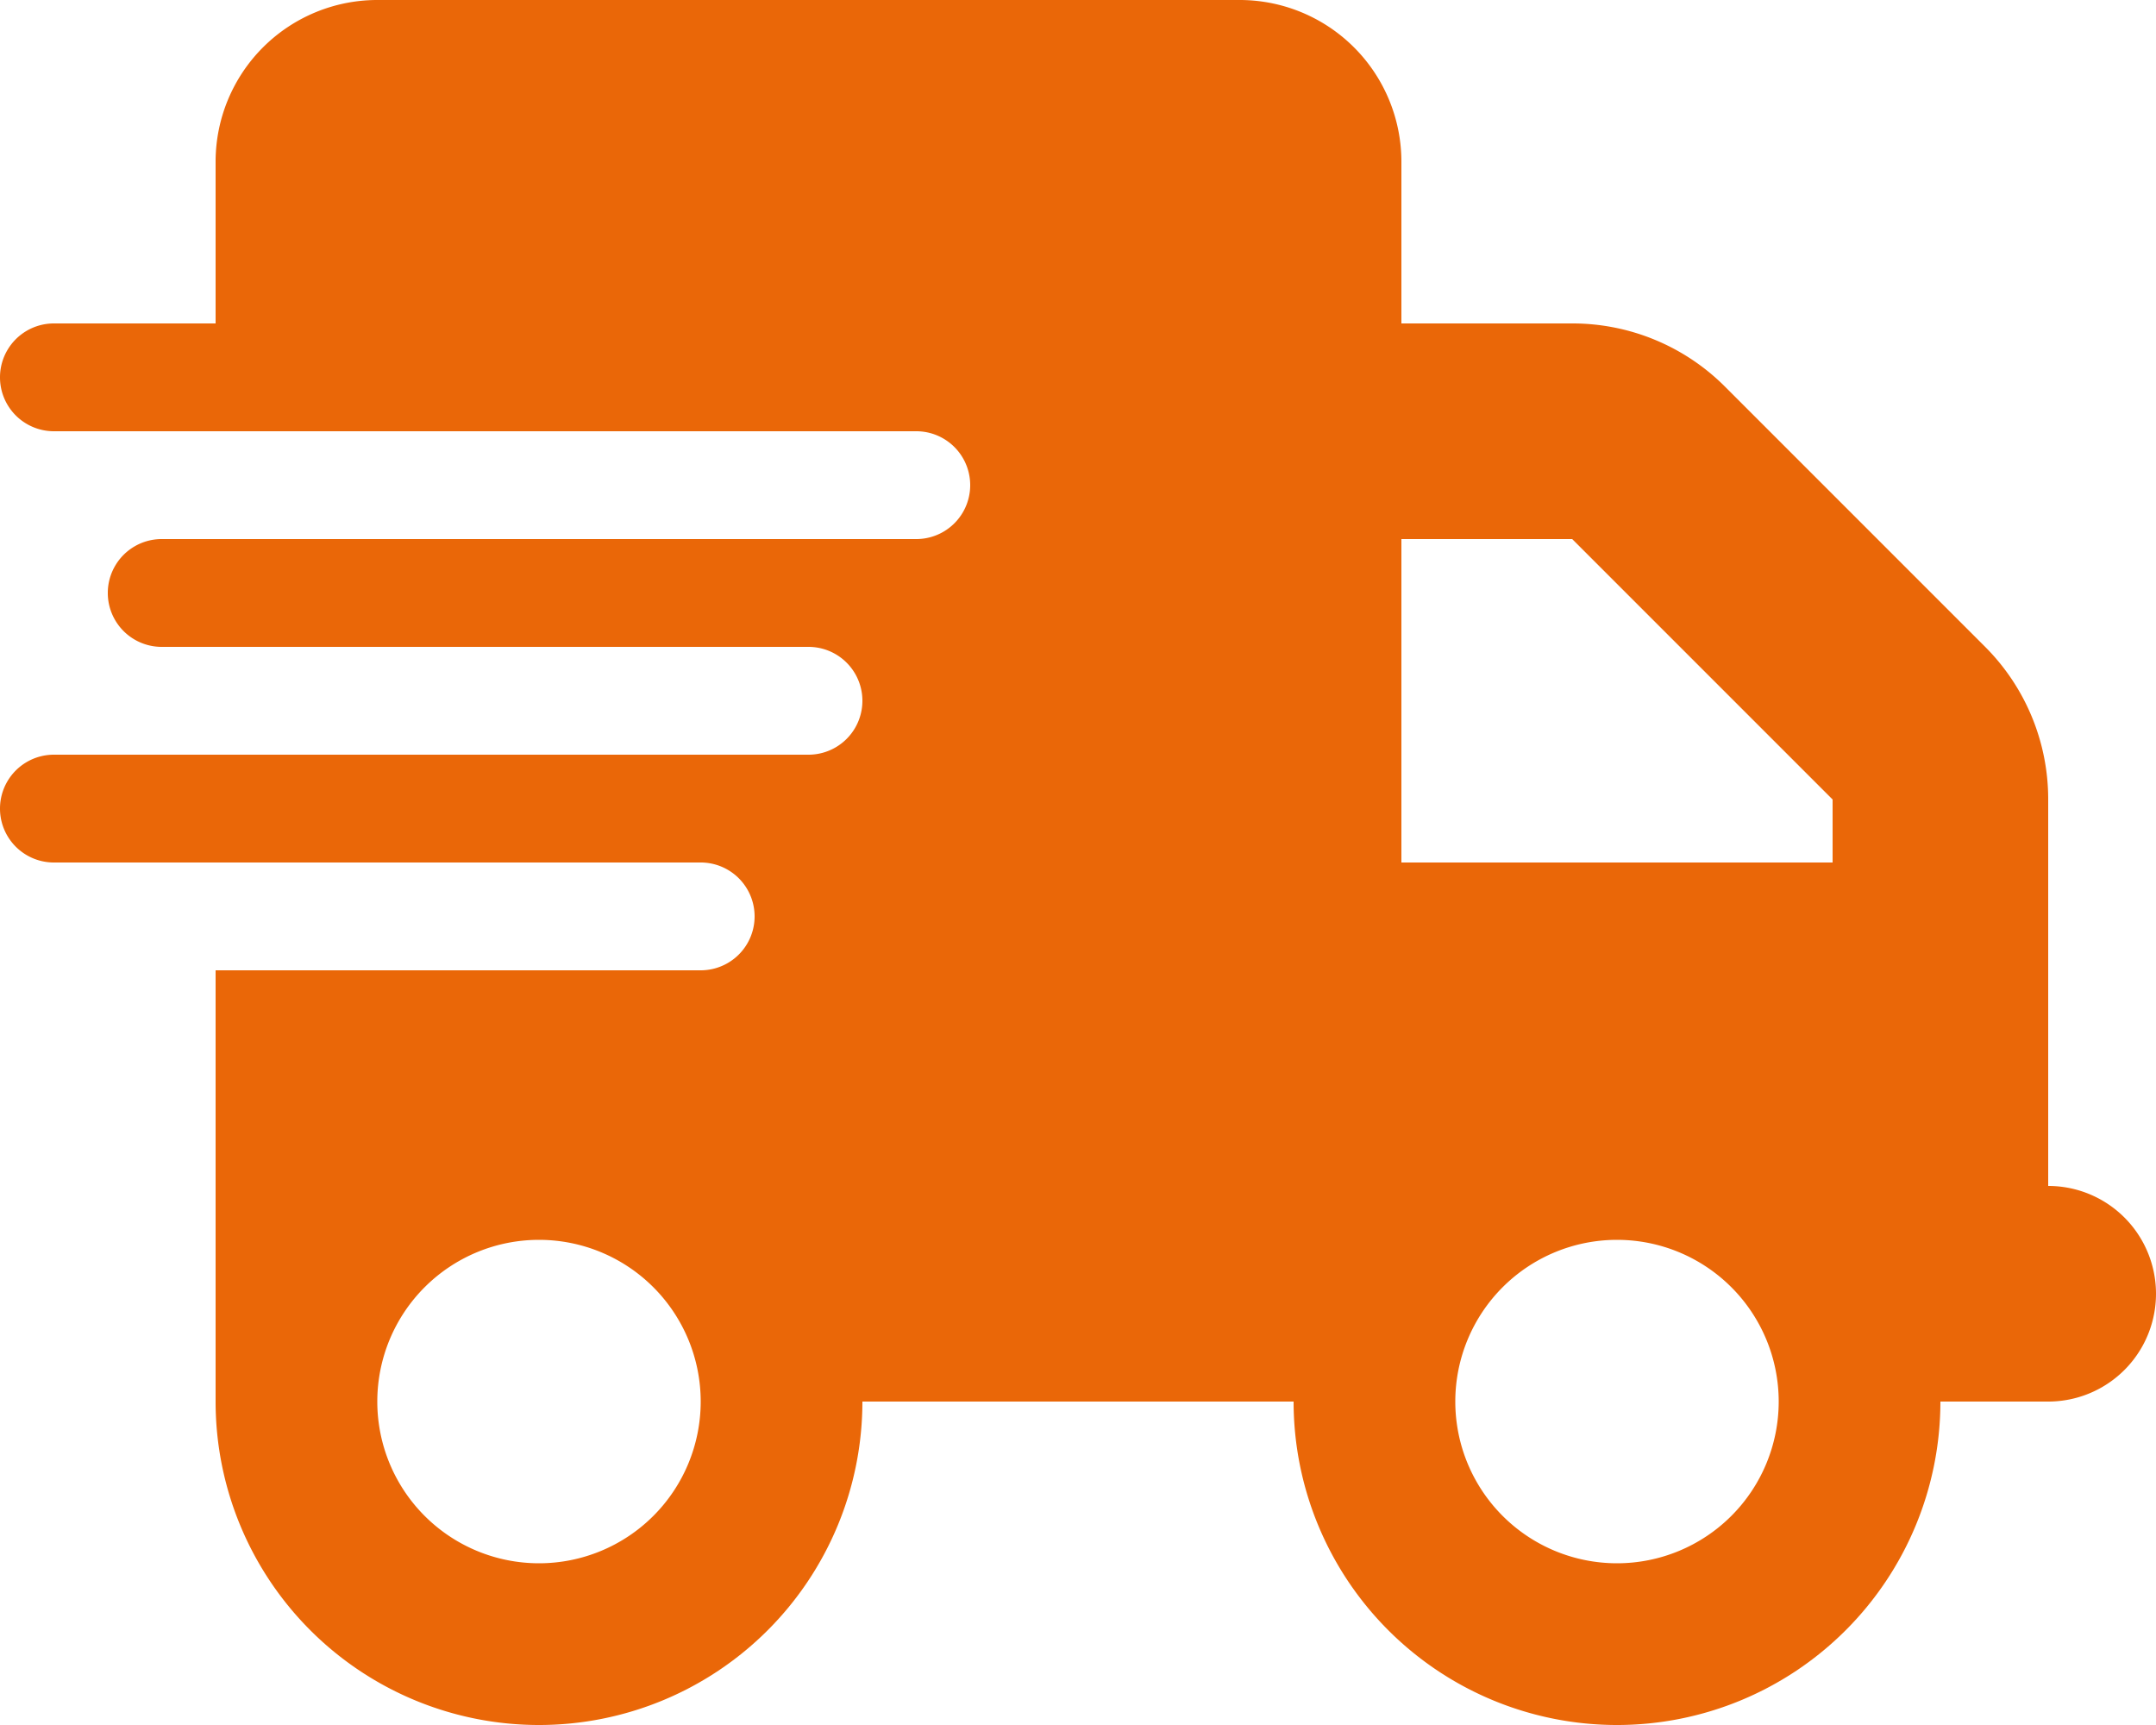 <svg viewBox="0 0 45 36" height="36" width="45" xmlns="http://www.w3.org/2000/svg">
  <path fill="#ea6708" d="M7.875,0A3.376,3.376,0,0,0,4.5,3.375V6.75H1.125a1.125,1.125,0,0,0,0,2.25h18a1.125,1.125,0,0,1,0,2.25H3.375a1.125,1.125,0,0,0,0,2.25h13.5a1.125,1.125,0,0,1,0,2.25H1.125a1.125,1.125,0,0,0,0,2.25h13.5a1.125,1.125,0,0,1,0,2.25H4.5v9a6.75,6.75,0,0,0,13.5,0h9a6.75,6.75,0,0,0,13.5,0h2.25a2.25,2.25,0,0,0,0-4.5V16.685A4.5,4.5,0,0,0,41.435,13.5L36,8.065A4.5,4.5,0,0,0,32.815,6.75H29.25V3.375A3.376,3.376,0,0,0,25.875,0ZM38.25,16.685V18h-9V11.25h3.565Zm-27,9.19A3.375,3.375,0,1,1,7.875,29.25,3.375,3.375,0,0,1,11.25,25.875ZM30.375,29.25a3.375,3.375,0,1,1,3.375,3.375A3.375,3.375,0,0,1,30.375,29.25Z" data-name="truck-fast-solid (2)" id="truck-fast-solid_2_"></path>
</svg>
